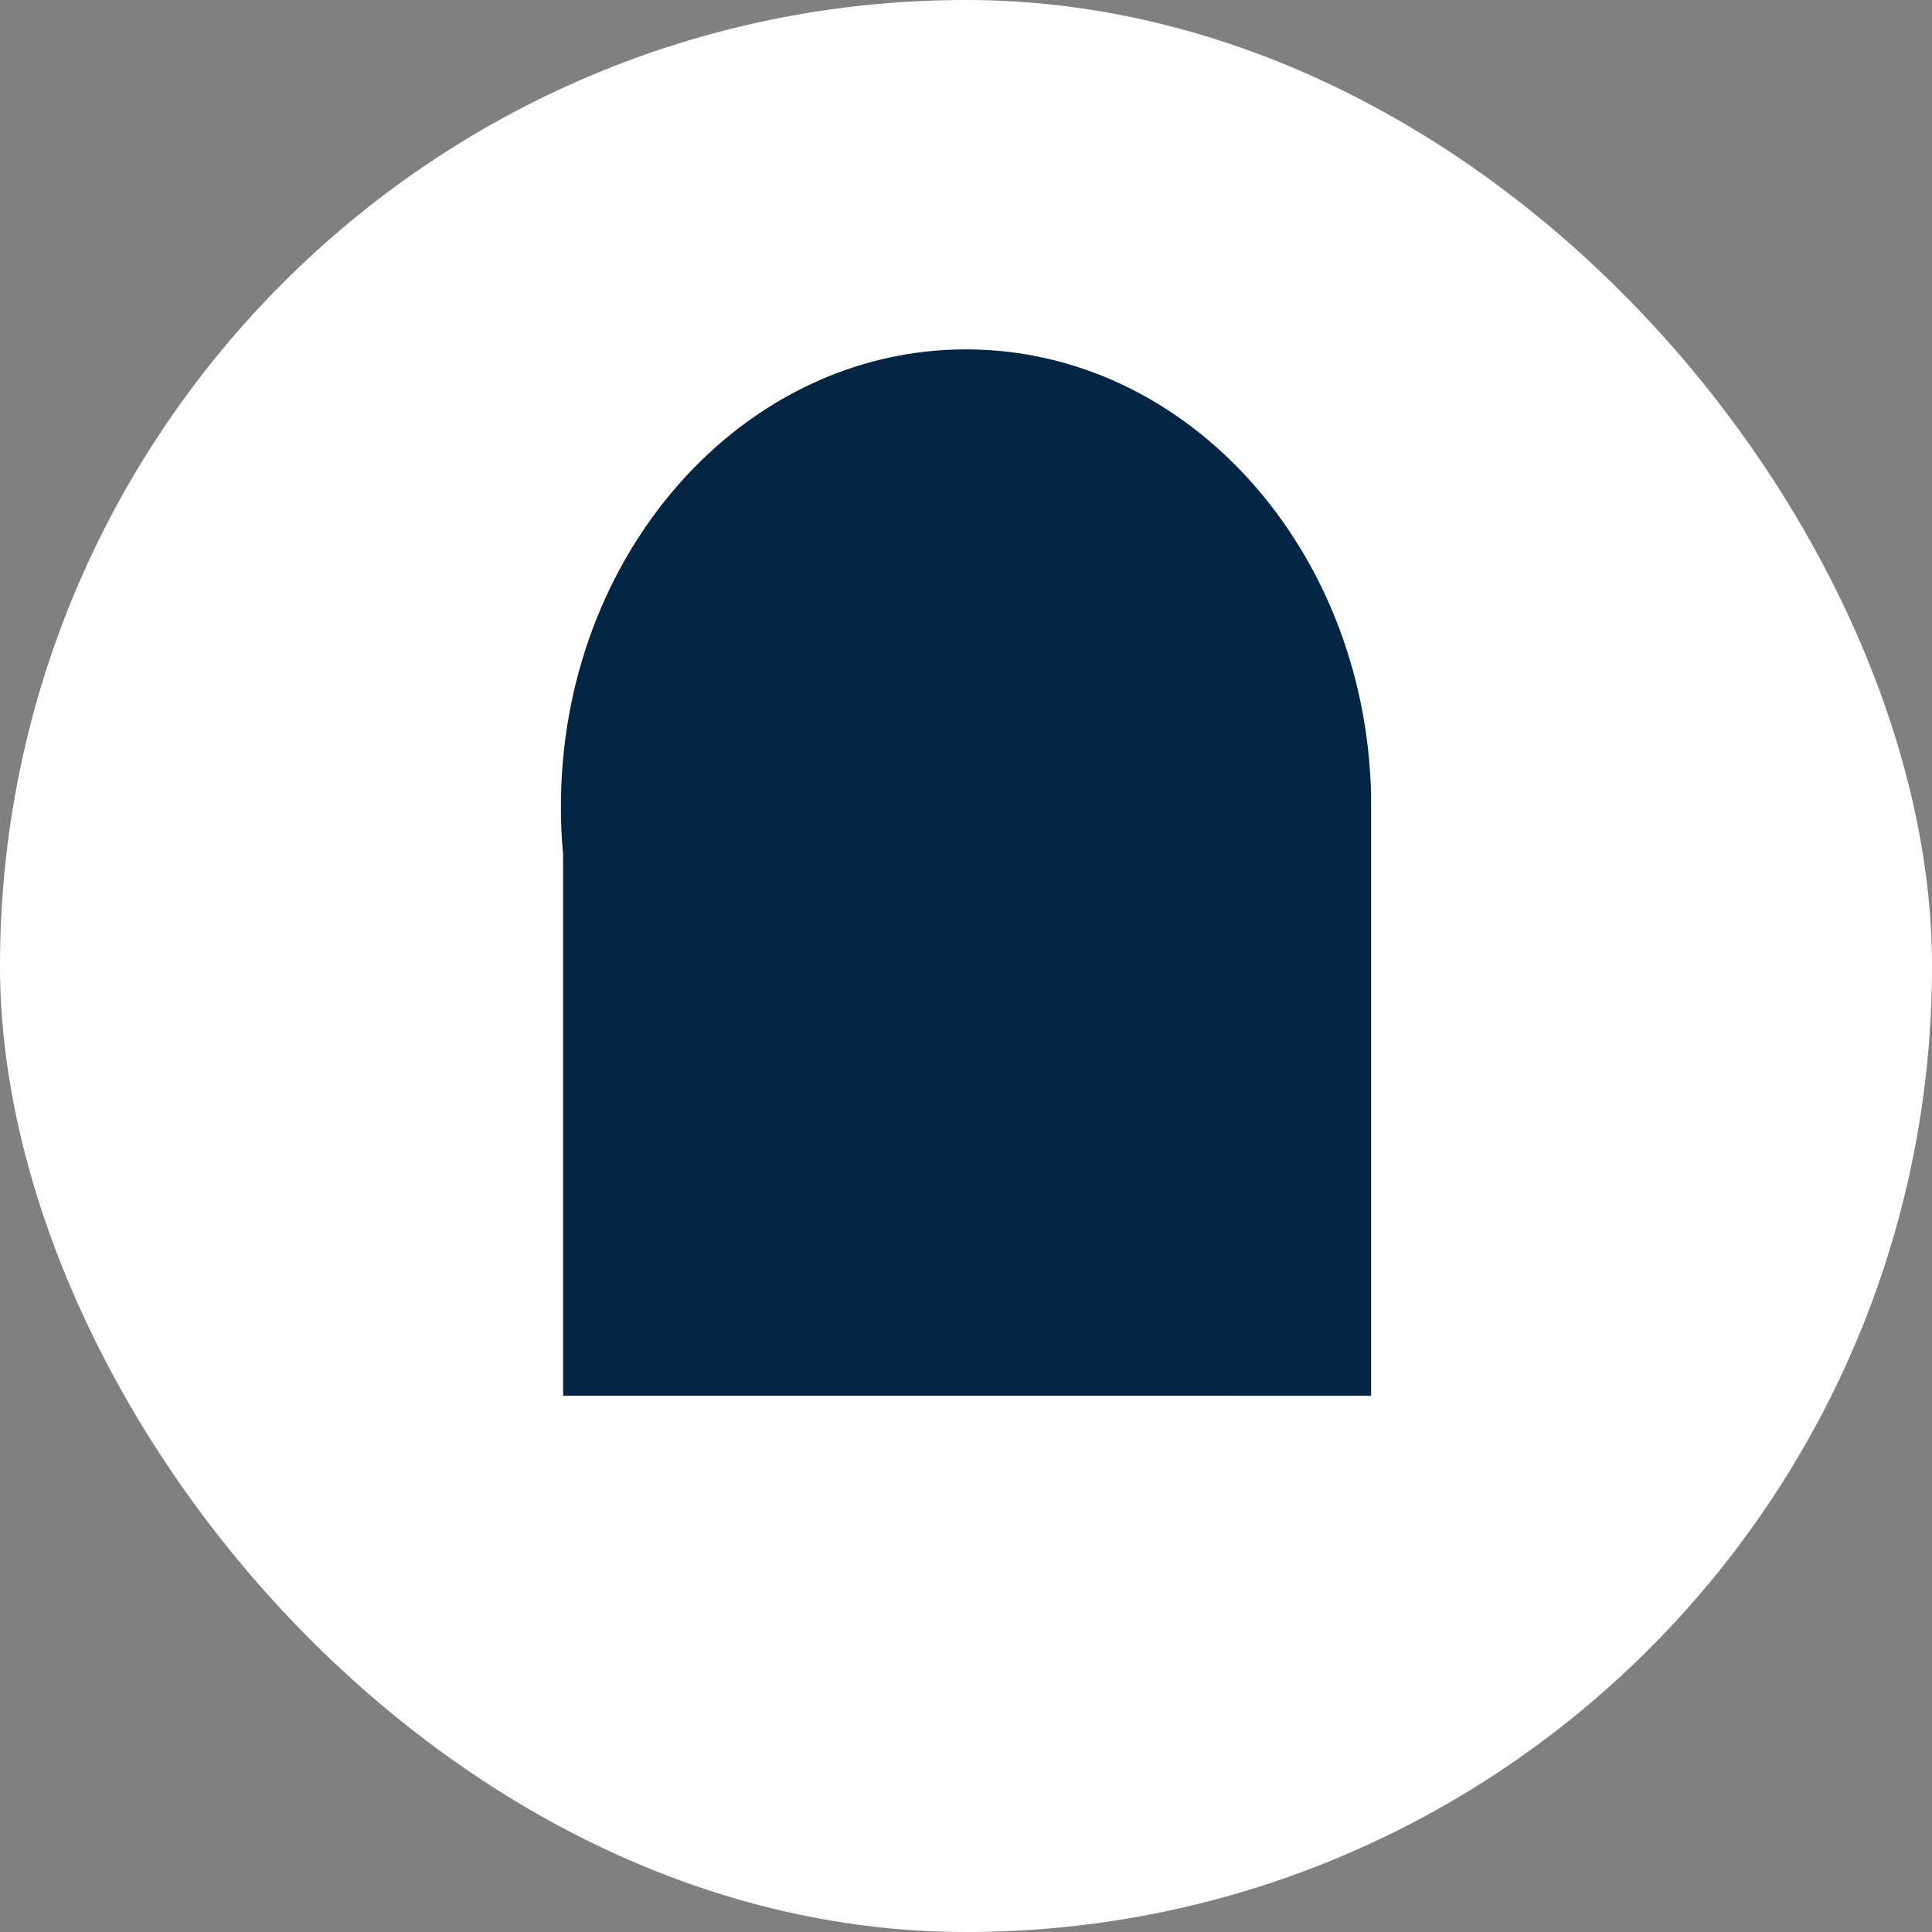 <svg xmlns="http://www.w3.org/2000/svg" width="31" height="31" viewBox="0 0 31 31">
  <rect x="0" y="0" width="31" height="31" fill="#808080" stroke="none"/>
  <g id="Grupo_1523" data-name="Grupo 1523" transform="translate(-1448 -3609)">
    <rect id="Rectángulo_238" data-name="Rectángulo 238" width="31" height="31" rx="15.5" transform="translate(1448 3609)" fill="#fff"/>
    <path id="Unión_2" data-name="Unión 2" d="M37.035,16.788V8.1Q37,7.725,37,7.337C37,3.285,39.91,0,43.5,0c3.535,0,6.41,3.184,6.5,7.149h0v9.64Z" transform="translate(1420 3614.606)" fill="#012542"/>
  </g>
</svg>
